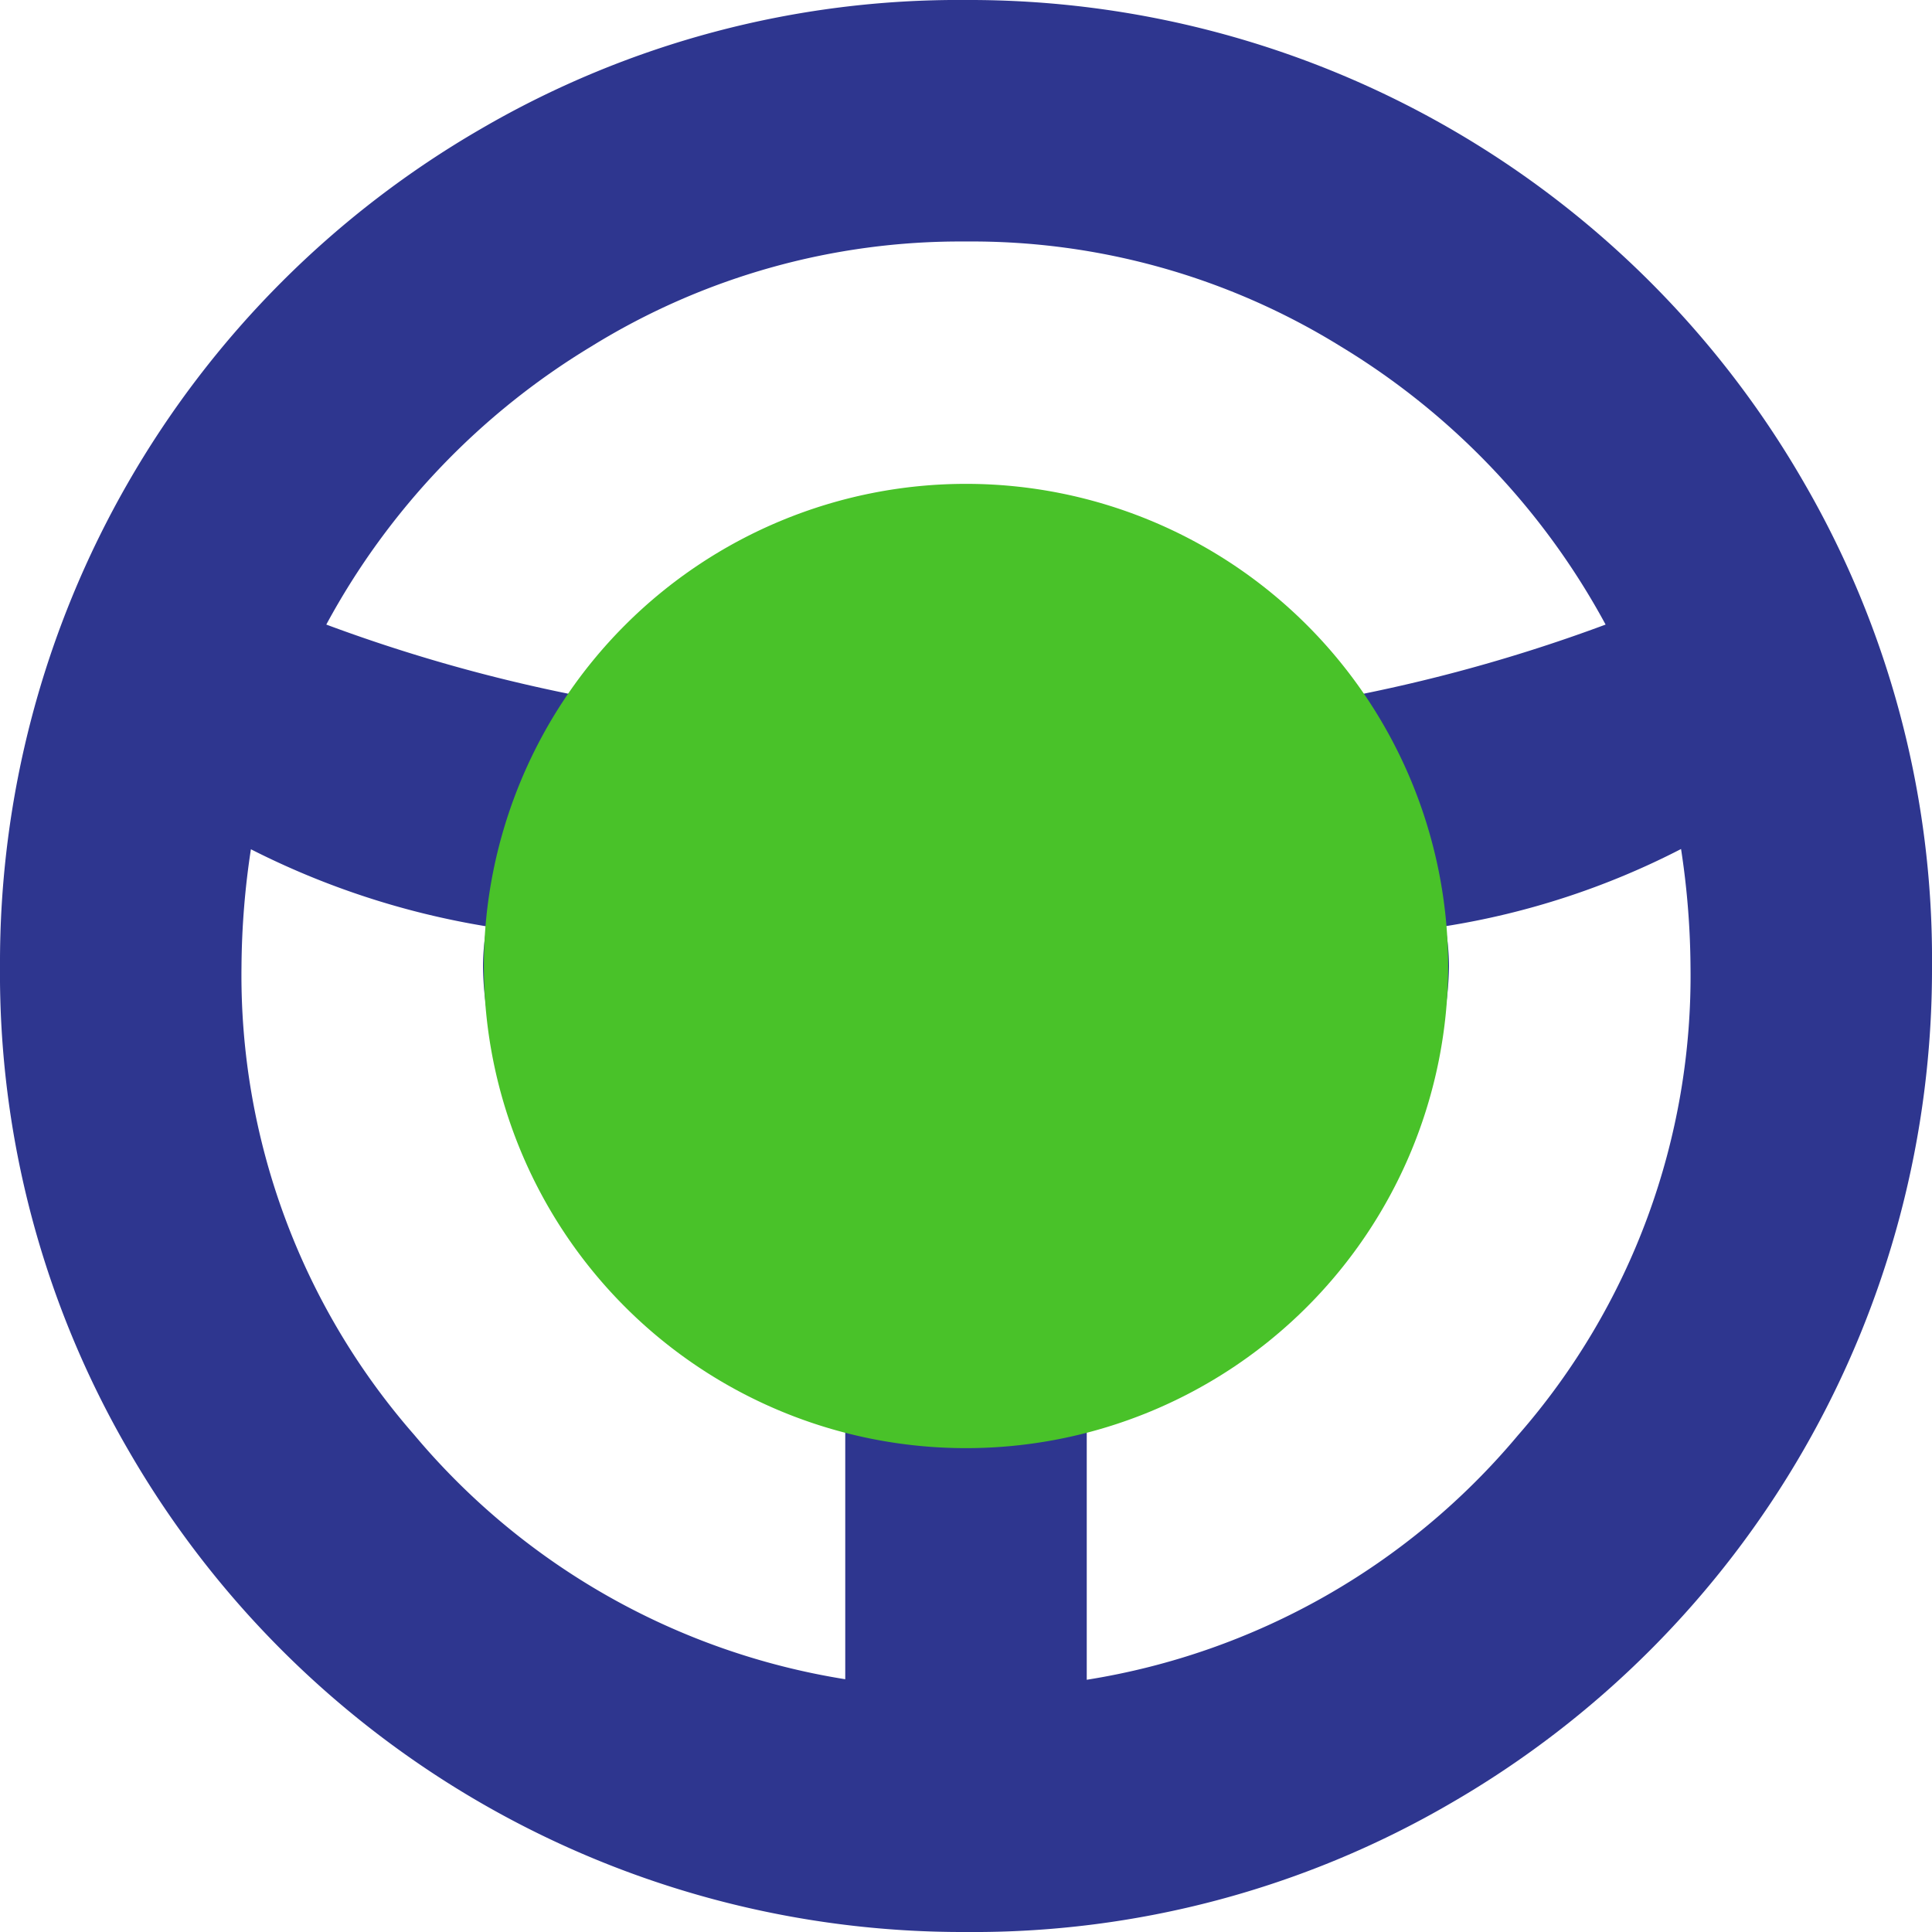<svg id="Group_62437" data-name="Group 62437" xmlns="http://www.w3.org/2000/svg" width="18" height="18" viewBox="0 0 18 18">
  <g id="Group_6322" data-name="Group 6322">
    <path id="Path_17499" data-name="Path 17499" d="M9,18a8.972,8.972,0,0,1-7.8-4.482A8.839,8.839,0,0,1,0,9,8.972,8.972,0,0,1,4.482,1.2,8.839,8.839,0,0,1,9,0a8.971,8.971,0,0,1,7.8,4.484A8.842,8.842,0,0,1,18,9a8.971,8.971,0,0,1-4.483,7.8A8.835,8.835,0,0,1,9,18M2.338,7.91A7.51,7.51,0,0,0,2.25,9a6.5,6.5,0,0,0,1.609,4.368,6.593,6.593,0,0,0,4.016,2.277V12.27a4.806,4.806,0,0,1-2.426-1.2A2.782,2.782,0,0,1,4.5,9a2.077,2.077,0,0,1,.035-.369,7.526,7.526,0,0,1-2.2-.72ZM9,2.25a6.536,6.536,0,0,0-3.49.977A6.8,6.8,0,0,0,3.04,5.819,15.1,15.1,0,0,0,9,6.75a15.091,15.091,0,0,0,5.959-.931A6.815,6.815,0,0,0,12.49,3.227,6.527,6.527,0,0,0,9,2.25m4.465,6.381A2.077,2.077,0,0,1,13.5,9a2.81,2.81,0,0,1-.949,2.074,4.667,4.667,0,0,1-2.426,1.2V15.65a6.585,6.585,0,0,0,4.017-2.277A6.5,6.5,0,0,0,15.75,9a7.51,7.51,0,0,0-.088-1.09,7.269,7.269,0,0,1-2.2.72Z" fill="#2e368f"/>
    <path id="Path_17500" data-name="Path 17500" d="M4.508,9A4.492,4.492,0,1,1,9,13.492,4.492,4.492,0,0,1,4.508,9" fill="#49c229"/>
  </g>
</svg>
